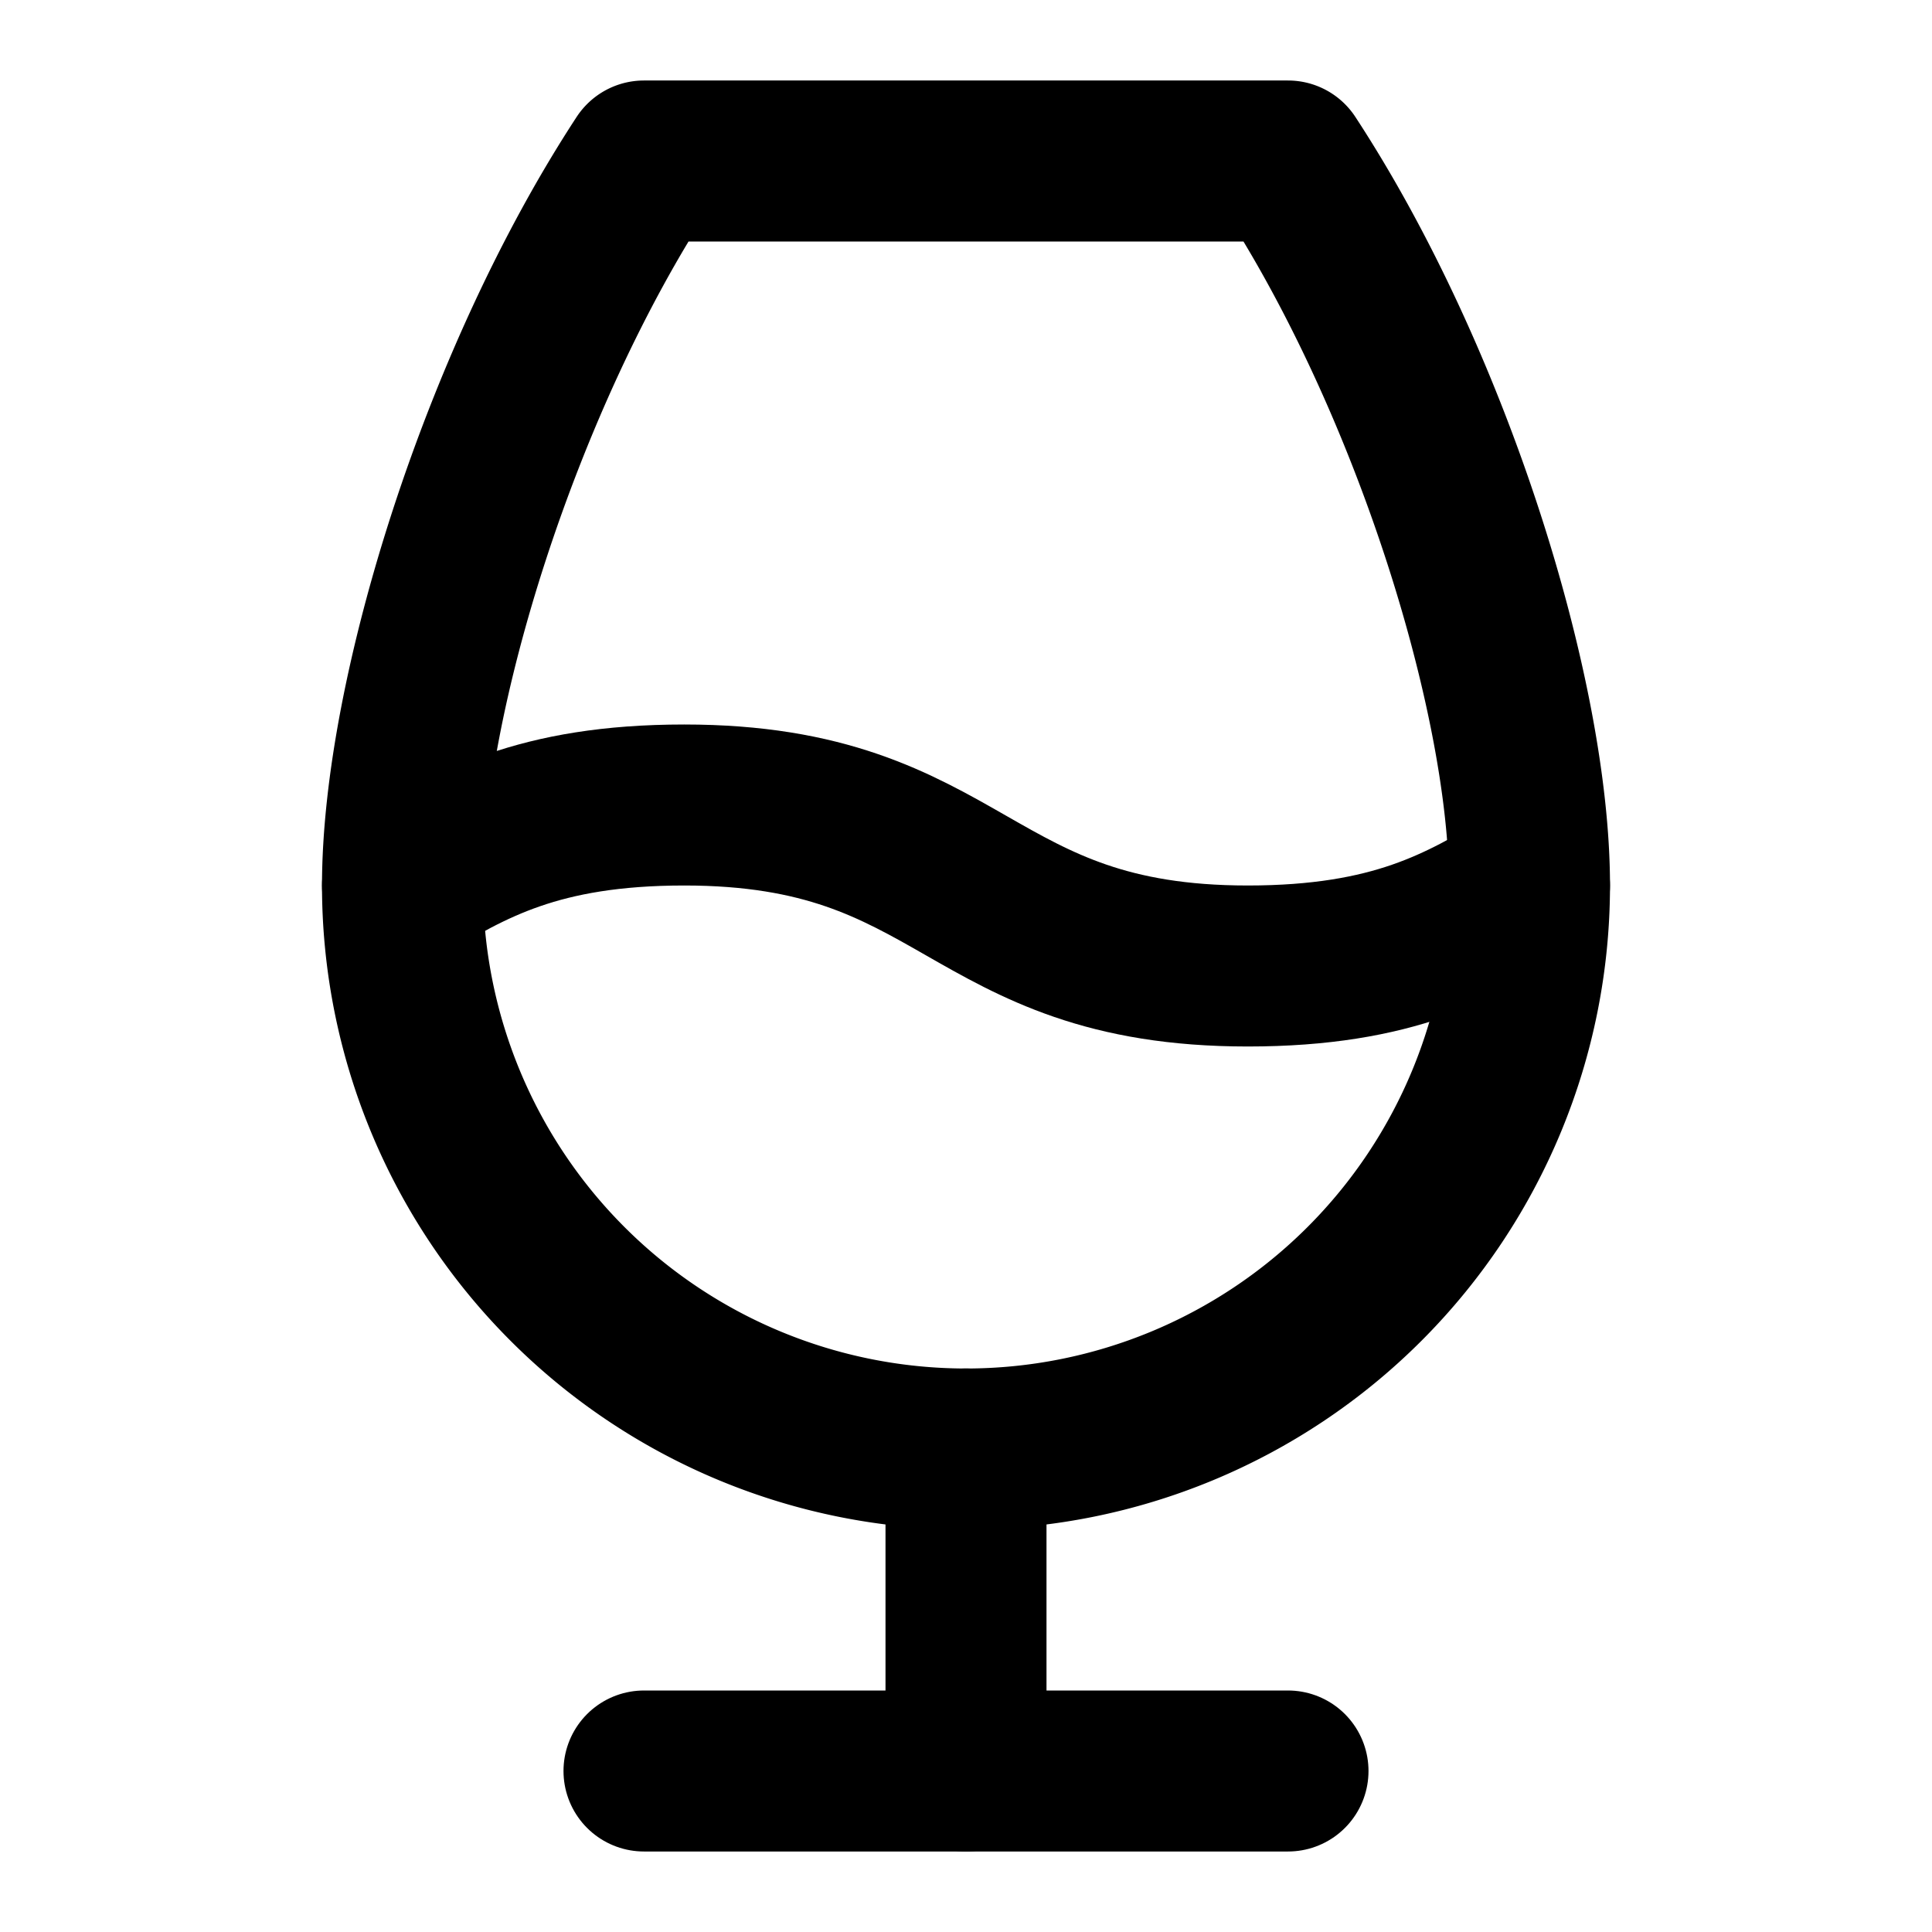 <!-- @license @lucide/lab v0.1.2 - ISC -->
<svg
  class="lucide lucide-goblet"
  xmlns="http://www.w3.org/2000/svg"
  width="24"
  height="24"
  viewBox="0 0 24 24"
  fill="none"
  stroke="currentColor"
  stroke-width="2"
  stroke-linecap="round"
  stroke-linejoin="round"
>
  <path d="M8 2c-1.78 2.72-3 6.65-3 9a7 7 0 1 0 14 0c0-2.35-1.22-6.28-3-9Z" />
  <path d="M12 18v4" />
  <path d="M8 22h8" />
  <path d="M5 11c.84-.5 1.68-1 3.5-1 3.5 0 3.5 2 7 2 1.82 0 2.66-.5 3.5-1" />
</svg>

